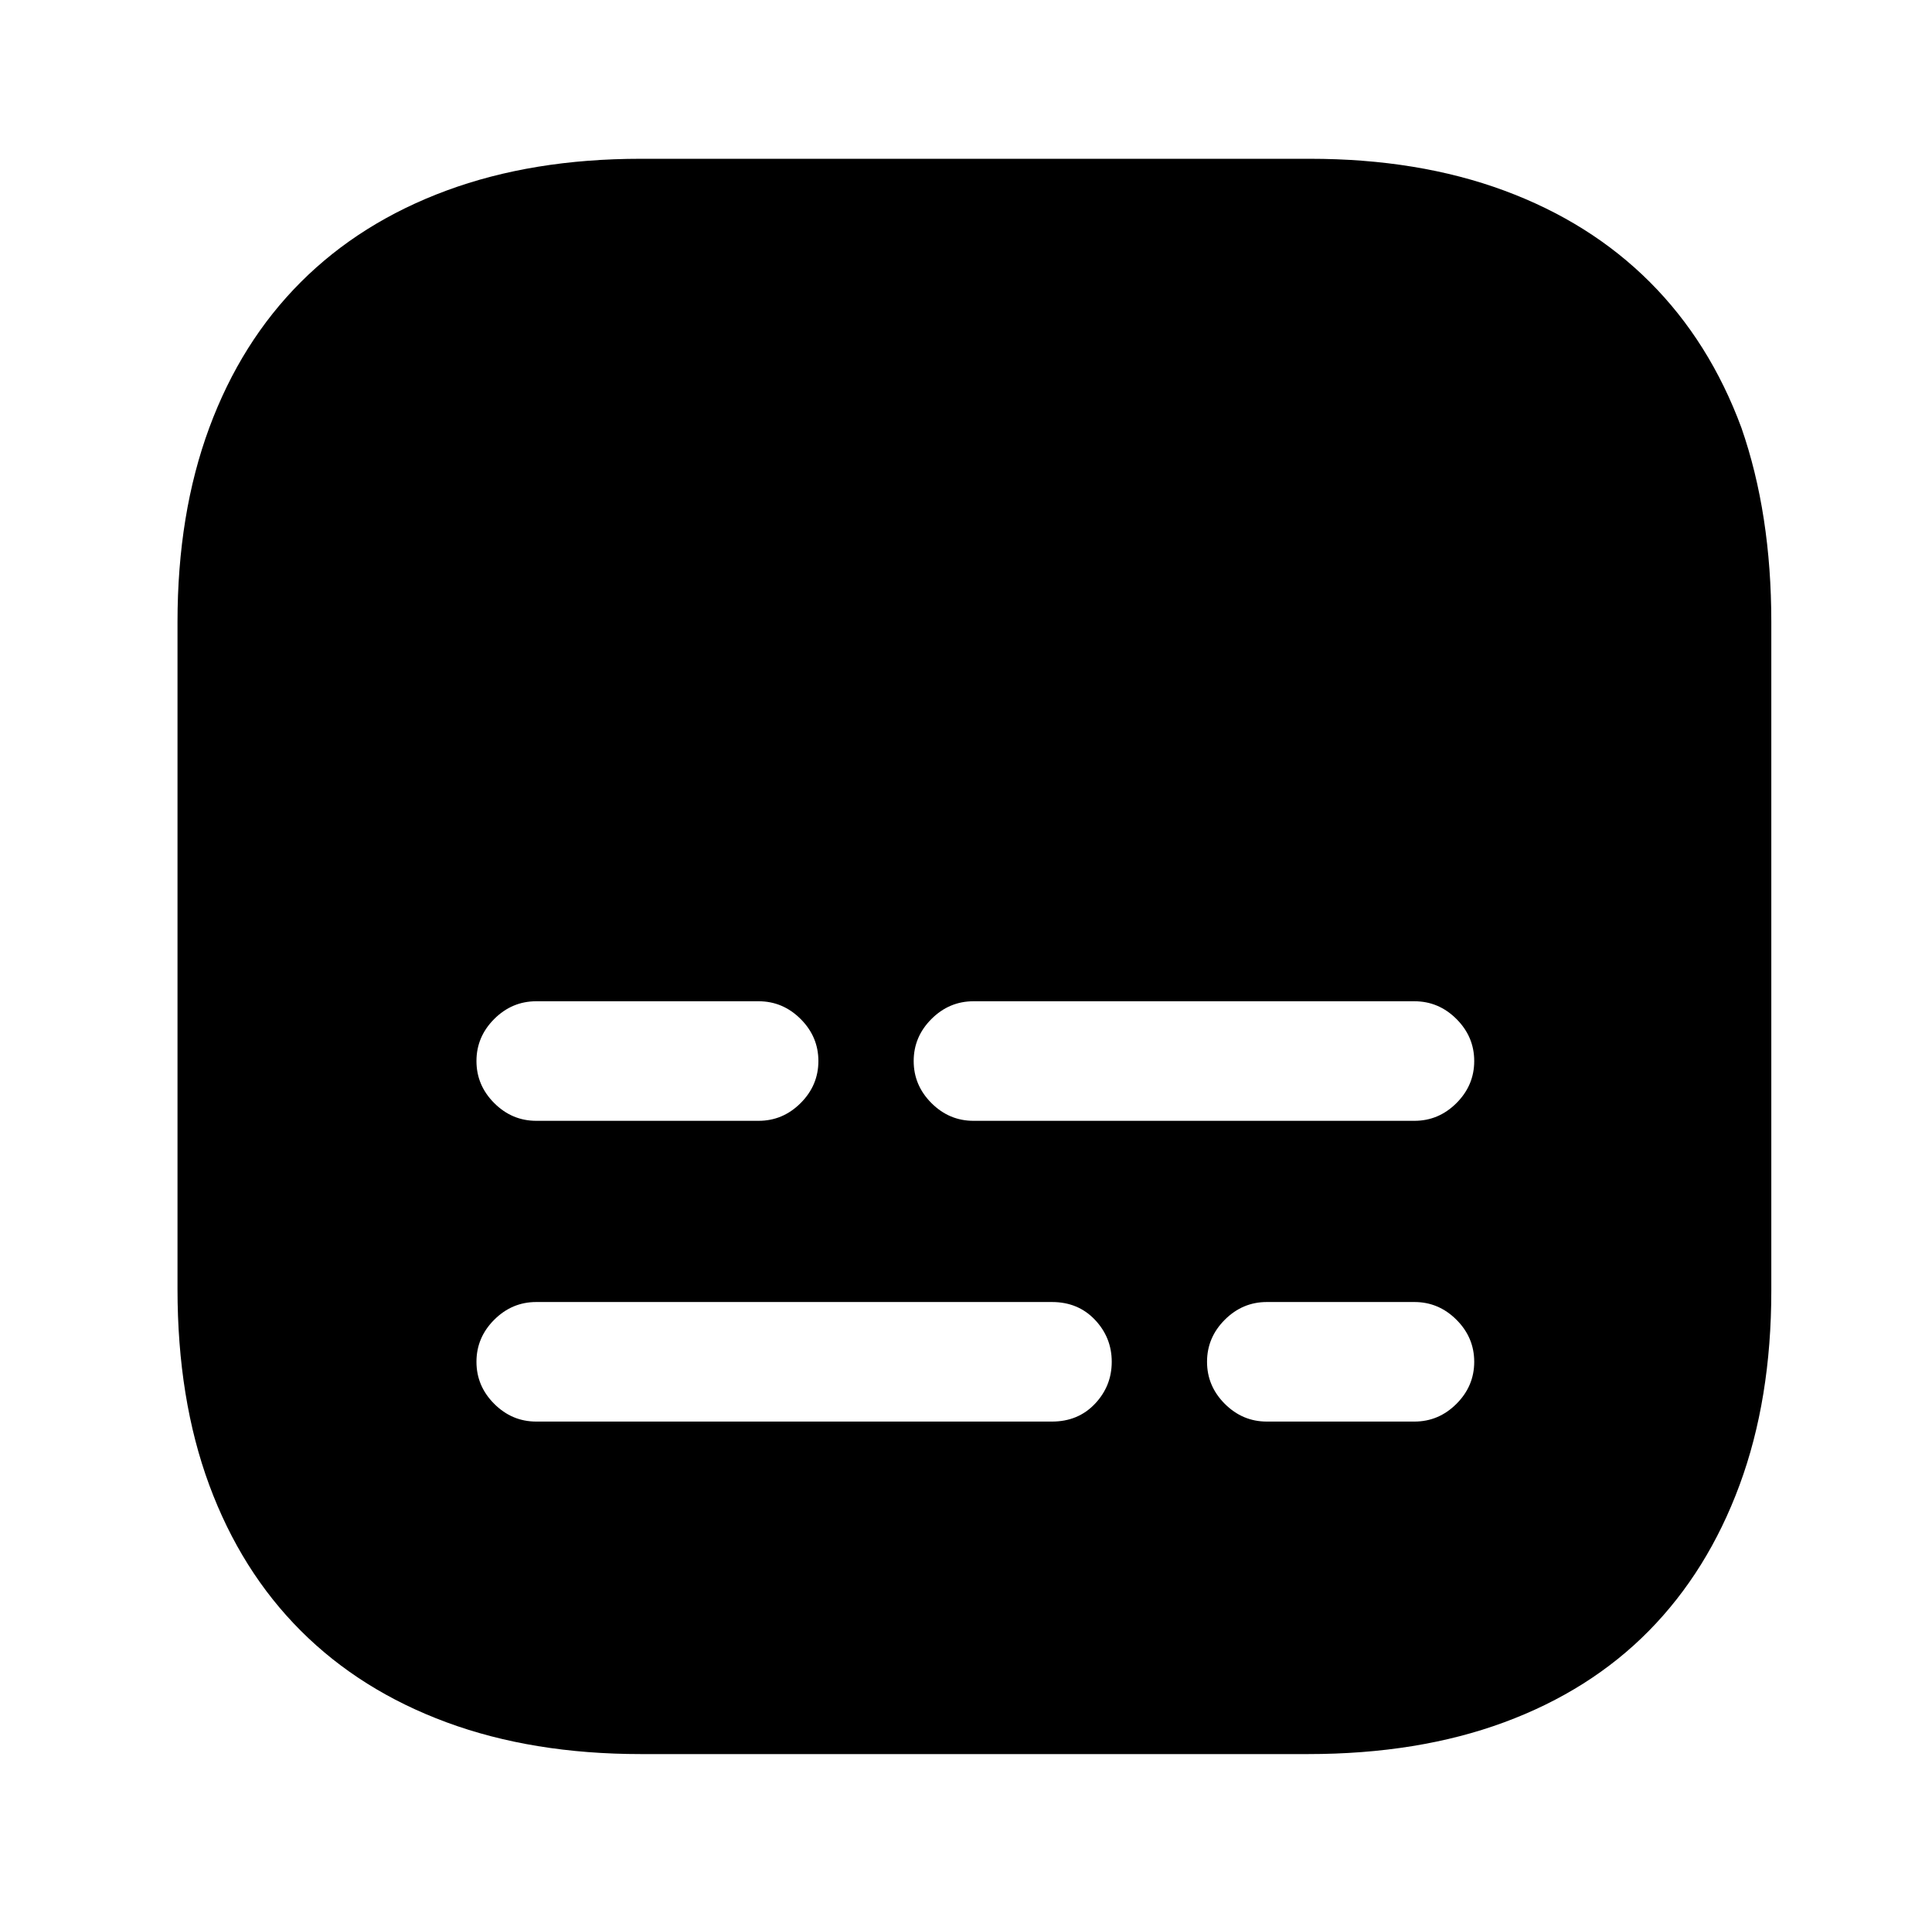 <?xml version="1.0" standalone="no"?>
<!DOCTYPE svg PUBLIC "-//W3C//DTD SVG 1.1//EN" "http://www.w3.org/Graphics/SVG/1.1/DTD/svg11.dtd" >
<svg xmlns="http://www.w3.org/2000/svg" xmlns:xlink="http://www.w3.org/1999/xlink" version="1.1" viewBox="-10 0 1034 1024">
   <path fill="currentColor"
d="M691 85h-358q-58 0 -104 17t-78 49t-49 78t-17 104v357q0 59 17 105t49 78t78 49t104 17h357q59 0 105 -17t77.5 -49t48.5 -78t17 -104v-358q0 -58 -16 -104q-17 -46 -49 -78t-78 -49t-104 -17v0zM277 536h119q13 0 22.5 9.5t9.5 22.5t-9.5 22.5t-22.5 9.5h-119
q-13 0 -22.5 -9.5t-9.5 -22.5t9.5 -22.5t22.5 -9.5zM553 761h-276q-13 0 -22.5 -9.5t-9.5 -22.5t9.5 -22.5t22.5 -9.5h276q14 0 23 9.5t9 22.5t-9 22.5t-23 9.5zM747 761h-79q-13 0 -22.5 -9.5t-9.5 -22.5t9.5 -22.5t22.5 -9.5h79q13 0 22.5 9.5t9.5 22.5t-9.5 22.5
t-22.5 9.5zM747 600h-236q-13 0 -22.5 -9.5t-9.5 -22.5t9.5 -22.5t22.5 -9.5h236q13 0 22.5 9.5t9.5 22.5t-9.5 22.5t-22.5 9.5z" />
</svg>
